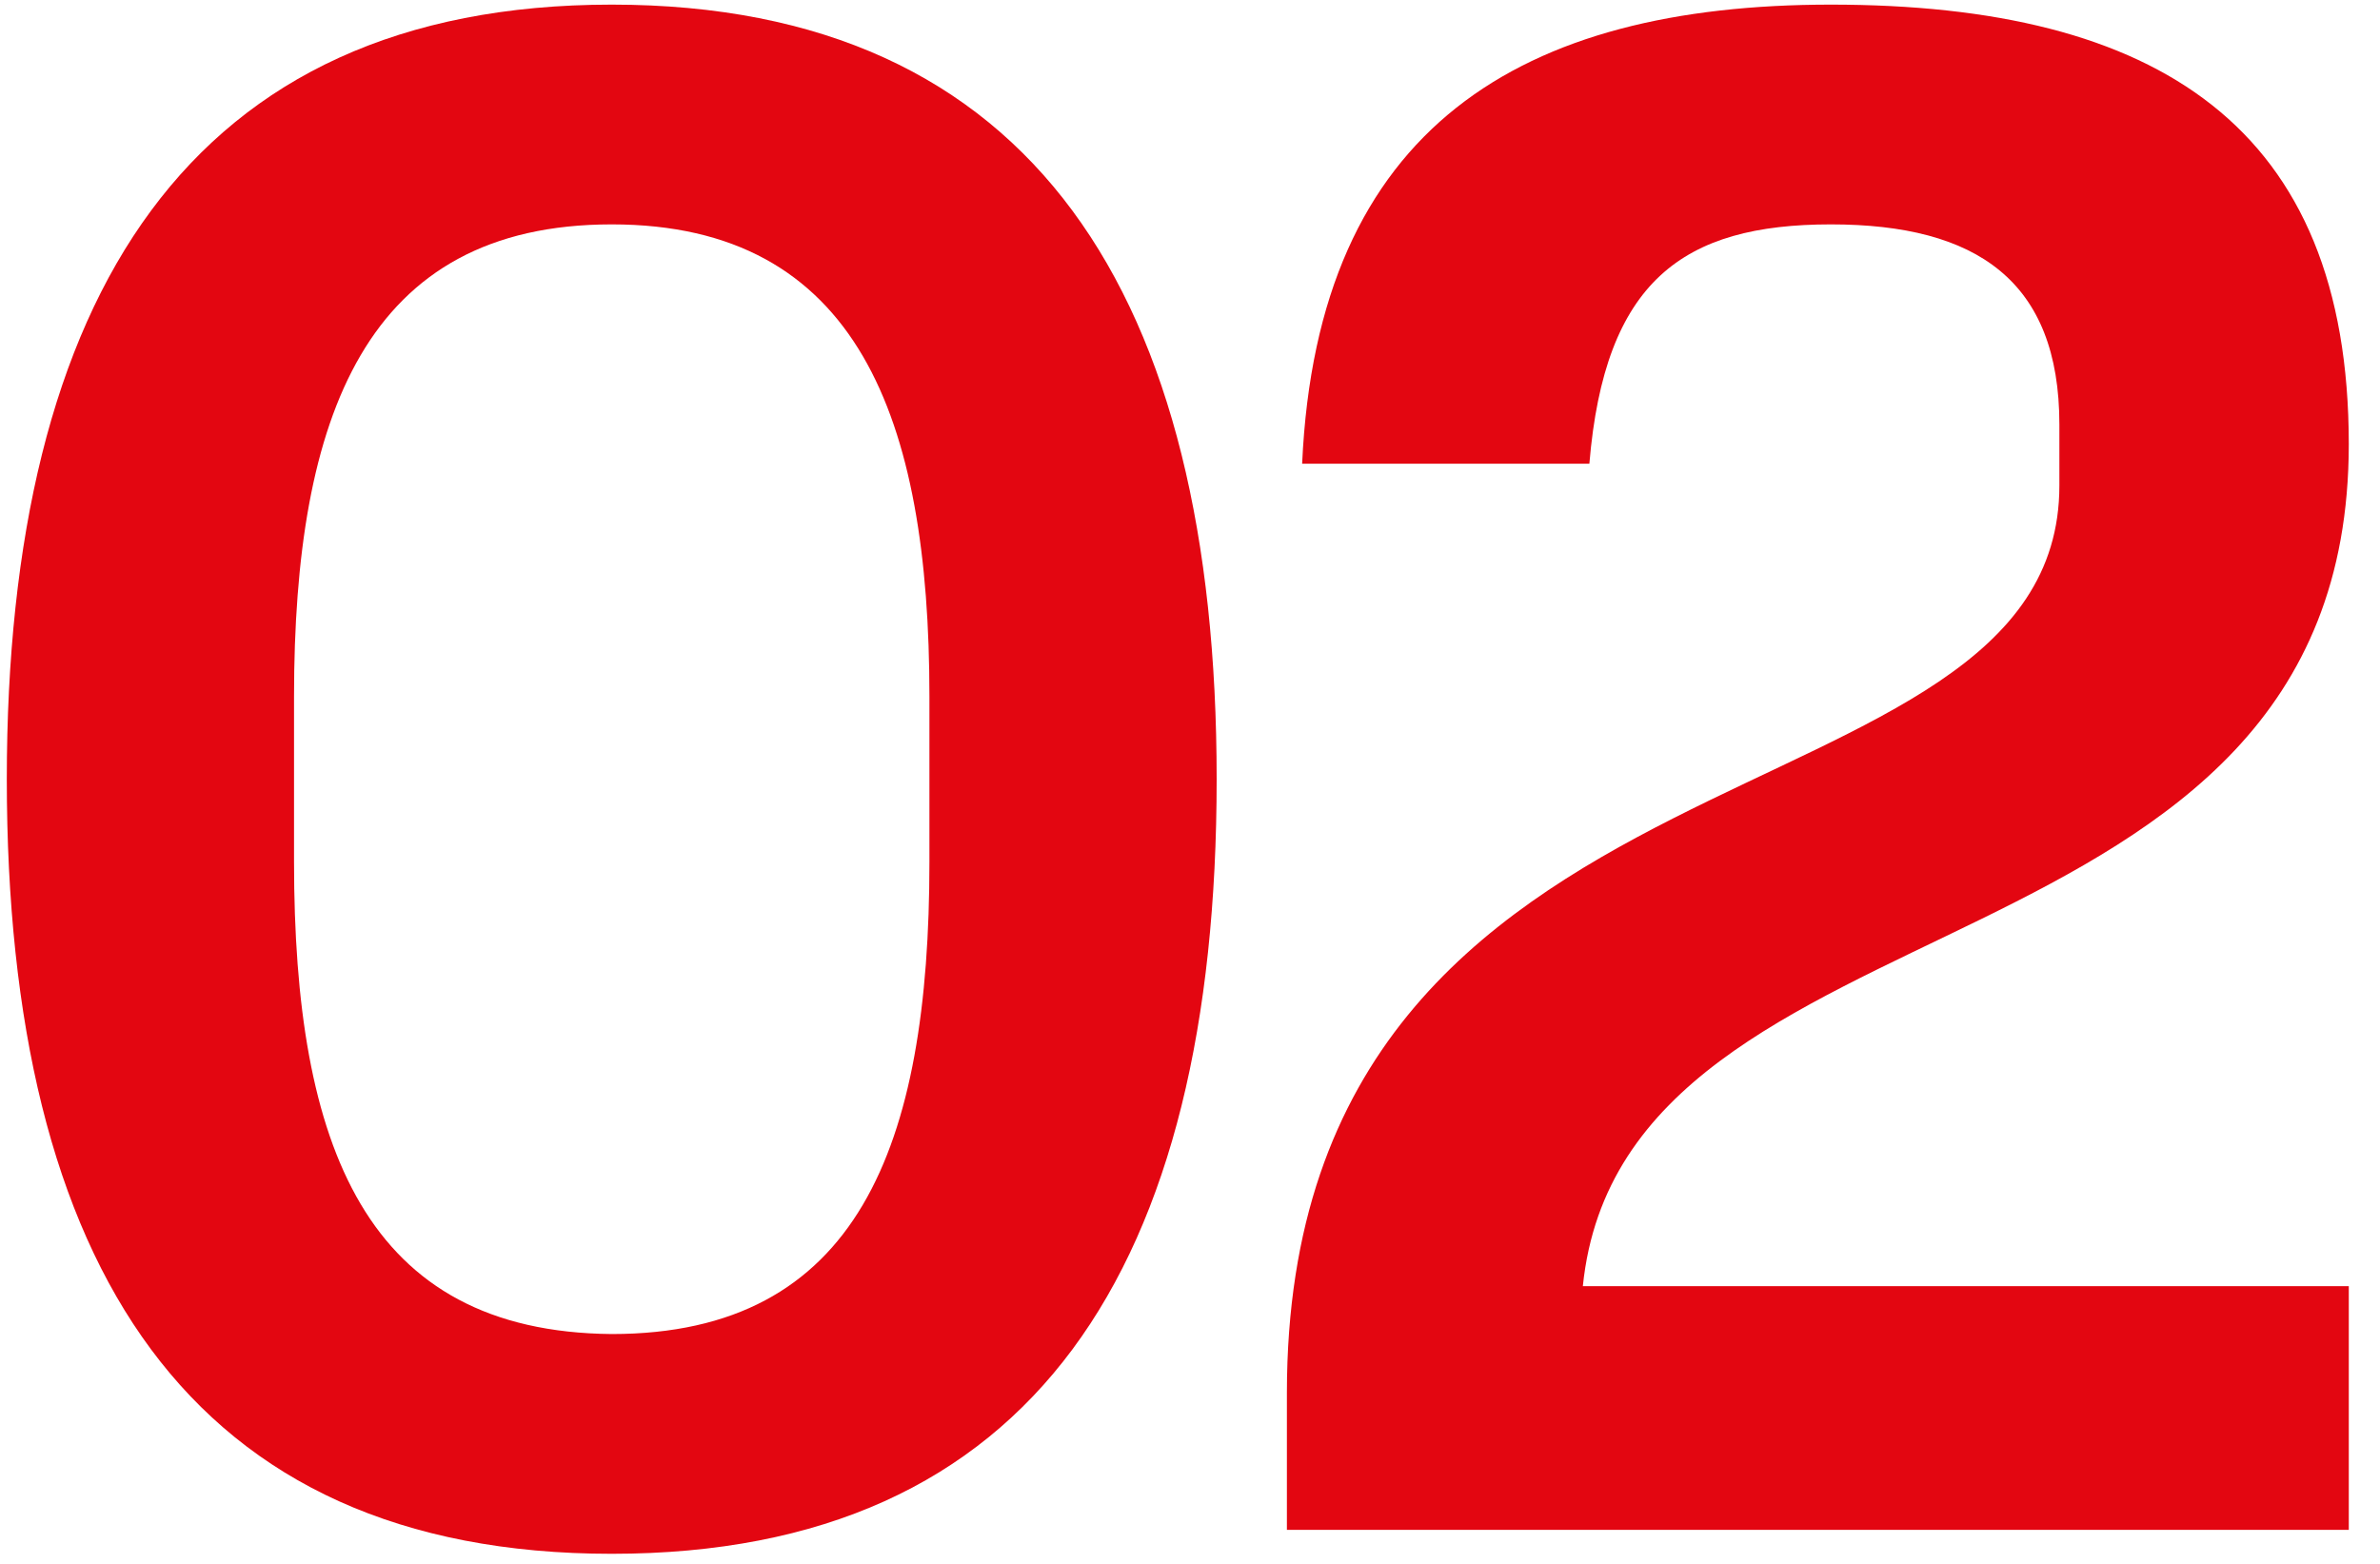 <?xml version="1.0" encoding="UTF-8"?> <svg xmlns="http://www.w3.org/2000/svg" width="70" height="46" viewBox="0 0 70 46" fill="none"> <path d="M35.784 22.92C35.784 8.712 30.408 0.136 17.992 0.136C5.576 0.136 0.2 8.712 0.2 22.92C0.2 37.256 5.576 45.704 17.992 45.704C30.408 45.704 35.784 37.256 35.784 22.92ZM27.336 25.352C27.336 33.736 25.224 39.24 17.992 39.24C10.76 39.176 8.648 33.736 8.648 25.352V20.488C8.648 12.232 10.76 6.6 17.992 6.6C25.224 6.6 27.336 12.296 27.336 20.488V25.352Z" fill="#E30611"></path> <path d="M53.85 6.6C58.138 6.6 60.57 8.264 60.57 12.488V14.28C60.57 24.712 37.85 21.064 37.85 40.968V45H69.082V37.832H46.554C47.77 25.928 69.082 29.192 69.082 13.064C69.082 3.72 63.45 0.136 53.85 0.136C44.762 0.136 38.746 3.72 38.298 13.64H46.746C47.194 8.264 49.498 6.6 53.85 6.6Z" fill="#E30611"></path> </svg> 